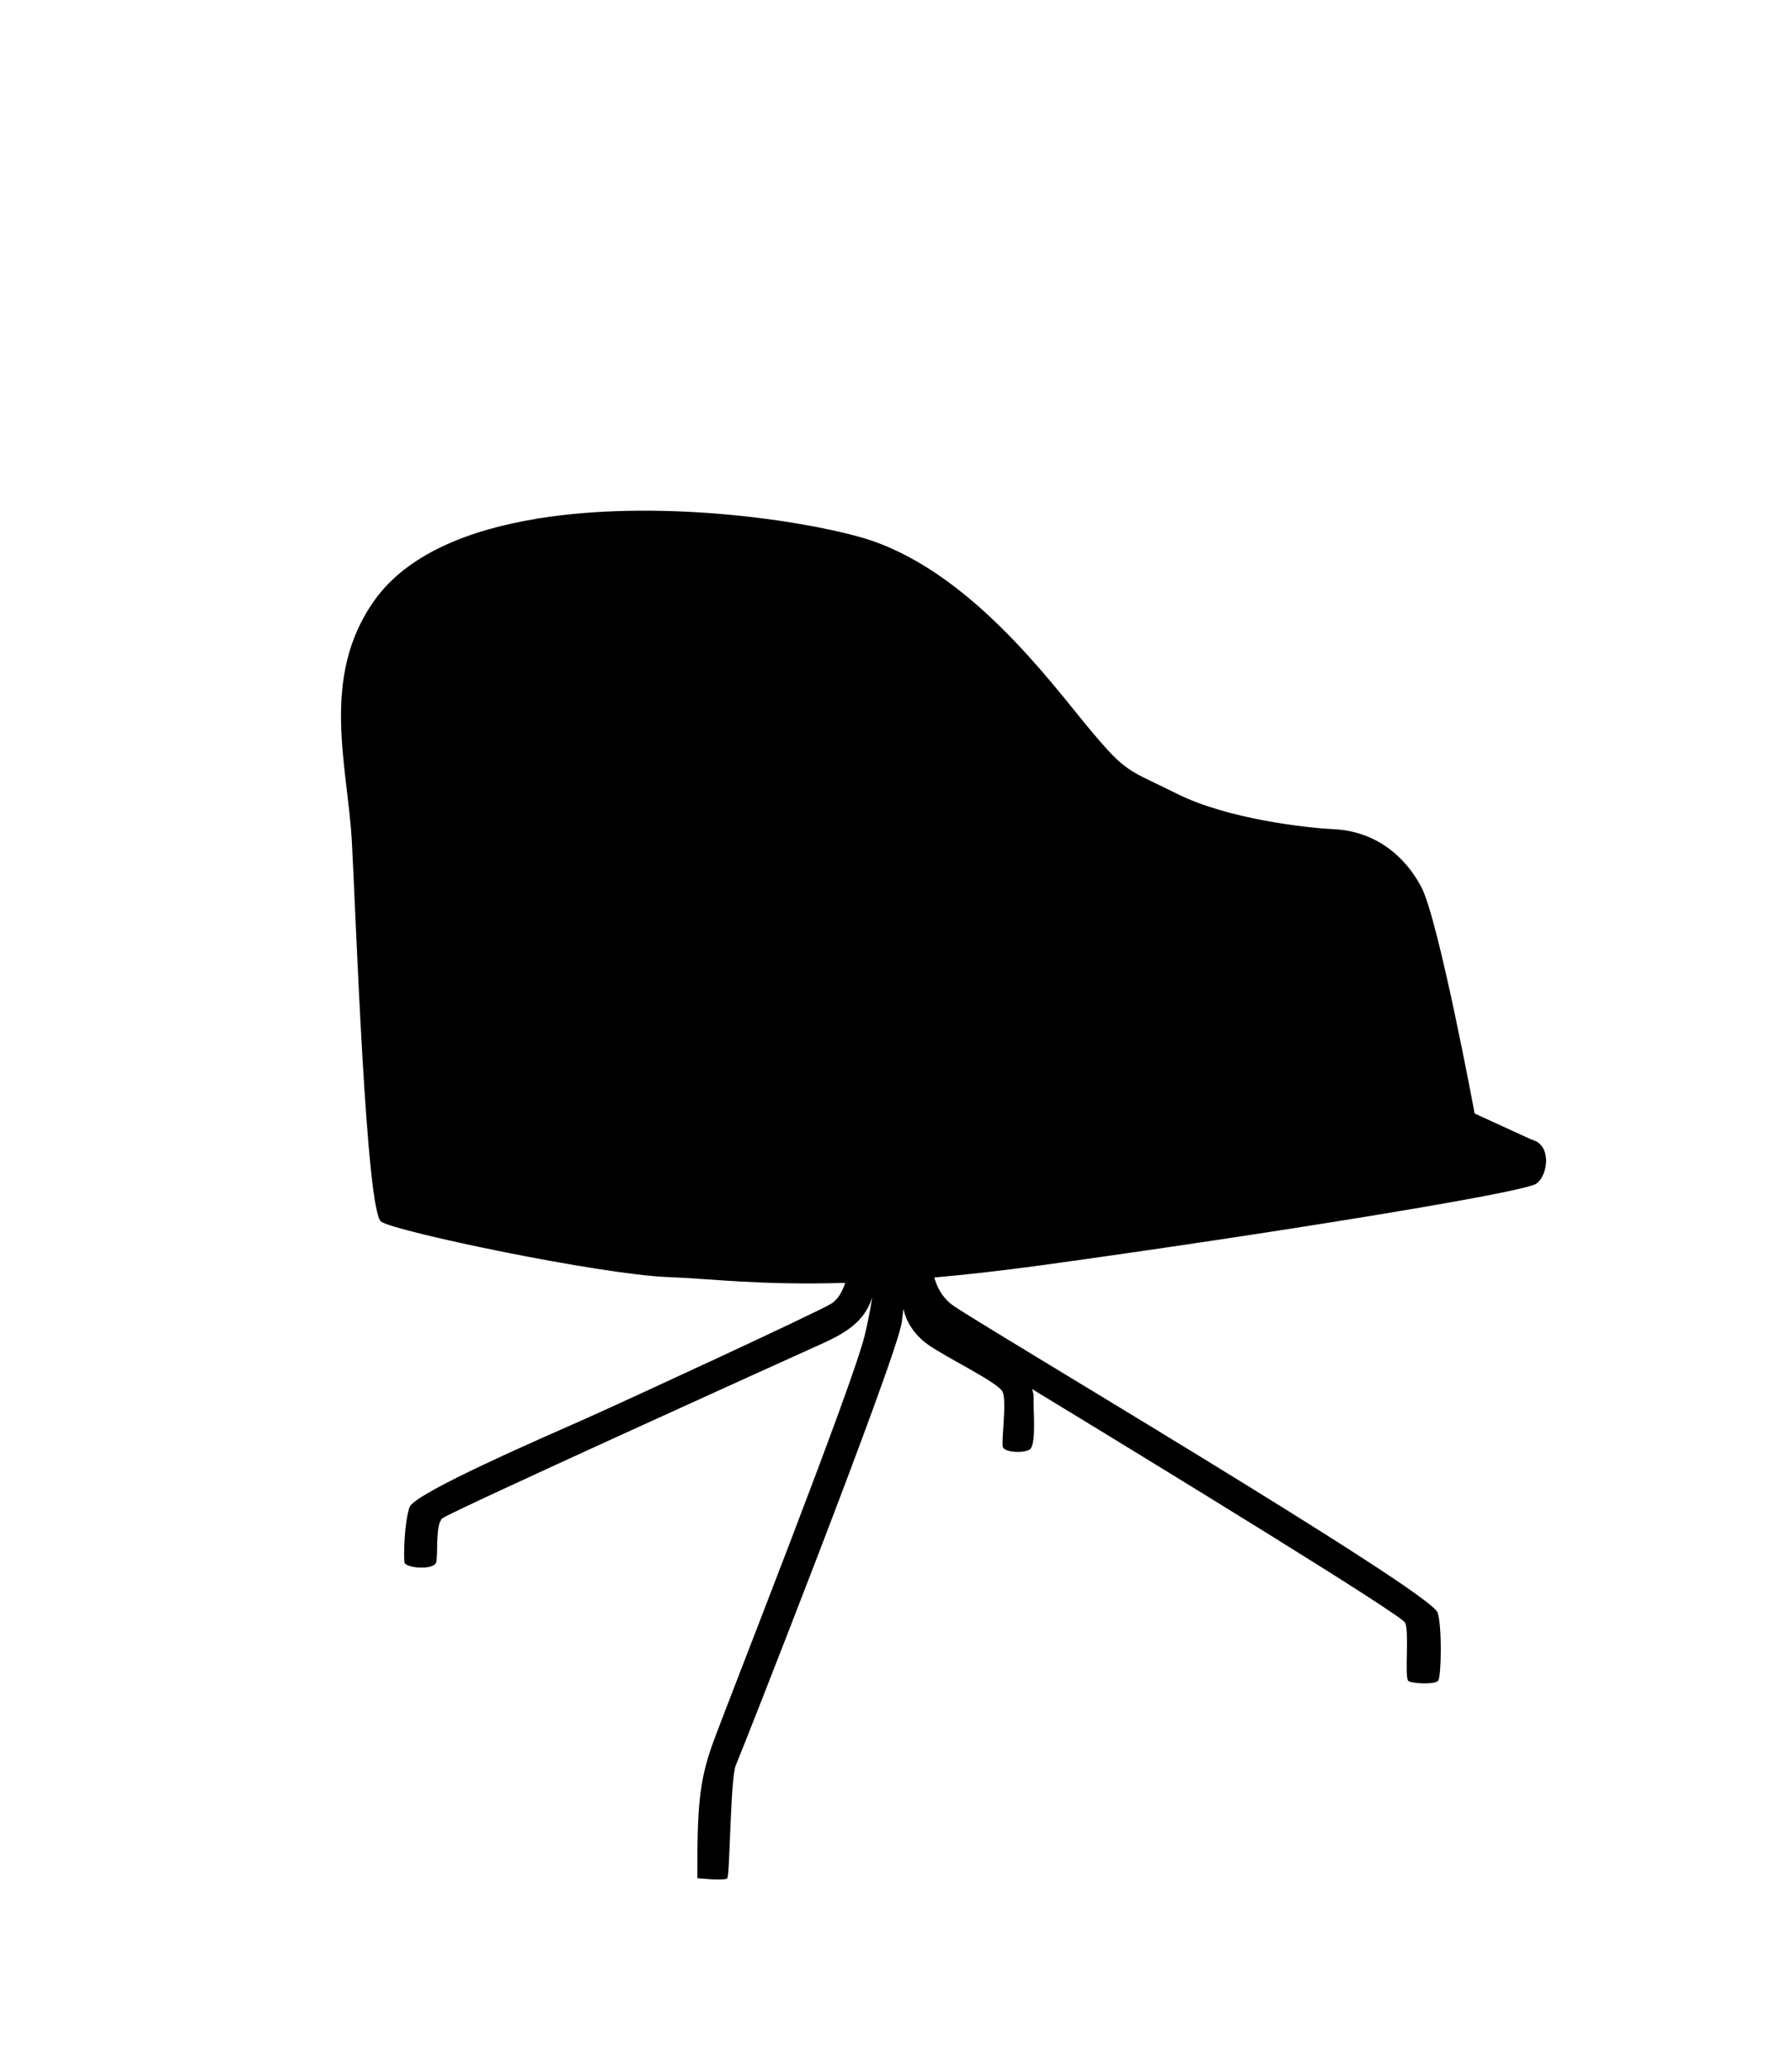 <?xml version="1.0" encoding="utf-8"?>
<!-- Generator: Adobe Illustrator 26.3.1, SVG Export Plug-In . SVG Version: 6.00 Build 0)  -->
<svg version="1.1" id="Livello_1" xmlns="http://www.w3.org/2000/svg" xmlns:xlink="http://www.w3.org/1999/xlink" x="0px" y="0px"
	 viewBox="0 0 486.71 562.24" style="enable-background:new 0 0 486.71 562.24;" xml:space="preserve">
<polygon points="844.7,397.47 865.9,397.32 866.72,394.58 849.3,394.1 "/>
<path d="M844.7,394.57c0,0,5.49-1.44,13.47-1.04c5.91,0.29,8.35,0.09,8.48,0.65c0.07,0.27,0.08,0.57,0.06,0.64
	c-0.07,0.24-3.78,1.48-12.68,1.8c-8.89,0.31-8.83-0.38-8.83-0.38L844.7,394.57z"/>
<path d="M860.99,393.46c0,0-1.53-7.87-5.28-11.65c0,0,2.92,6.48,4.41,11.43L860.99,393.46z"/>
<path d="M860.12,393.25c0,0-2.22-10.4-6.04-13.16c-3.82-2.75-8.27-2.08-9.93-1.71c-1.67,0.37-4.52,1.84-3.96,3.73
	c0.56,1.9,3.43,10.47,4.86,12.72L860.12,393.25z"/>
<path d="M844.18,394.05c0,0,5.94-1.52,13.93-1.12c7.99,0.4,8.61,1.04,8.54,1.29c-0.07,0.24-3.78,1.48-12.68,1.8
	c-8.89,0.31-8.73-0.2-8.73-0.2L844.18,394.05z"/>
<path d="M842.06,396.12c-1.85-12.04-1.91-12.03-1.95-14.4c0,0,1.49,4.7,2.61,7.64c1.11,2.94,3.03,6.97,3.45,7.39
	C846.17,396.75,843.38,396.41,842.06,396.12"/>
<path d="M866.54,394.94c0,0,0.32-0.08,0.32,0.46c0,0.54,0.32,14.99,0.23,15.48c-0.09,0.5-0.29,0.41-0.54,0.42
	c-0.26,0.01-0.51-0.03-0.54-0.38c-0.03-0.35-1.13-13.49-1.13-13.49s-2.1,0.06-4.1,0.36c-1.99,0.3-5.08,0.85-6.47,1.03
	c-1.39,0.18-2.42,0.18-2.48,1.39c-0.06,1.21-0.06,14.47-0.24,14.83c-0.18,0.36-0.72,0.36-1.04,0c0,0-0.27-15.03-0.45-15.3
	c-0.18-0.27-0.18-0.63-1.04-0.63c-0.86,0-3.72-0.23-5.03-0.54c-1.32-0.32-2.27-0.86-2.27-0.86s-0.23-1.86,0.23-1.86
	c0.45,0,3.55,1.2,7.71,1.13c2.18-0.04,6.5-0.11,8.92-0.37C861.95,396.26,867.08,395.53,866.54,394.94"/>
<path d="M855.64,398.63c0,0-0.07,8.32-0.21,8.63c-0.14,0.32-0.9,0.18-1.04,0c-0.14-0.18-0.09-8.44-0.09-8.44L855.64,398.63z"/>
<path d="M841.75,397.71c0,0-3.04,12.53-3.08,12.85c-0.05,0.32,0.54,0.45,0.82,0.41c0.27-0.05,3.67-12.65,3.67-12.65L841.75,397.71z"
	/>
<path d="M944.83,407.53c0,0,0.13-0.2,0.23-0.3c0.14-0.13,12.73,0.55,12.73,0.55v0.46"/>
<polygon points="957.79,408.07 944.83,407.53 944.87,408.42 956.97,409.44 959.08,408.76 "/>
<path d="M960.05,408.39l13.05,4.42l0.3-0.3c0,0,0.1-0.8,0.01-0.95c-0.09-0.15-13.05-3.47-13.05-3.47L960.05,408.39z"/>
<path d="M960.05,410.39l13.05,2.42c0.04-0.04,0.05-0.85,0-1c-0.05-0.15-13.05-3.42-13.05-3.42V410.39z"/>
<path d="M960.05,408.39v2c0,0-0.54,0.48-1.59,0.17l-0.51-1.95L960.05,408.39z"/>
<path d="M951.8,414.12v1c0,0,0.2,0.14,0.4,0.2c0.2,0.06,6.45-4.7,6.45-4.7v-2.01l-6.17,5.38L951.8,414.12z"/>
<path d="M960.36,395.65v12.25c0,0,0.11,0.34-0.51,0.57s-1.54,0.17-2.06-0.4v-12.66L960.36,395.65z"/>
<path d="M958.07,408.31c0,0-6.26,5.74-6.27,5.81c0,0,0.31,0.24,0.4,0.24c0.14,0,6.45-5.76,6.45-5.76L958.07,408.31z"/>
<path d="M960.36,407.53c0,0,5.51-2.99,5.75-3.02c0.08-0.01,0.3,0.27,0.3,0.27v0.97l-4.51,2.74l-1.53-0.39L960.36,407.53z"/>
<path d="M972.9,391.73c0,0-0.92-4.94-1.36-5.78c-0.44-0.83-1.21-1.43-2.24-1.48c-0.68-0.03-2.7-0.26-3.99-0.9
	c-1.29-0.64-1.29-0.51-2.25-1.67c-0.96-1.15-3.1-4.11-5.83-4.88c-2.73-0.77-10.16-1.53-12.4,1.6c-1.41,1.97-0.69,4.25-0.59,6.17
	c0.1,1.93,0.36,9.44,0.75,9.7c0.39,0.26,5.59,1.35,7.33,1.41c1.74,0.06,3.92,0.47,9.58-0.31c5.66-0.78,12.24-1.84,12.57-2.08
	c0.3-0.22,0.39-0.99-0.11-1.12L972.9,391.73z"/>
<path d="M953.14,394.17c0,0,0.79,0.57,5.17,0.15c1.64-0.16,9.11-1.29,10.63-1.54c1.52-0.26,3.61-0.43,3.29-1.05
	c0,0-3.32-0.97-9.81-0.85c-6.49,0.13-10.36,0.54-10.36,0.54"/>
<path d="M972.23,391.74c0,0-0.87-4.68-1.31-5.51c-0.44-0.84-0.97-1.09-1.98-1.3c-1.03-0.22-2.82-0.39-4.24-1.65"/>
<path d="M949.02,376.53c0,0-2,0.67-3.22,1.97c-0.93,1-1.2,2.15-1.21,2.86c-0.01,0.96-0.15,3.48,0.87,4.35
	c0.74,0.63,1.53,0.65,2.65,1.01c1.13,0.36,2.05,1.33,2.73,3.01c0.51,1.28,0.92,3.09,1.11,3.73c0.2,0.67,0.88,0.51,1.15,0.46
	c0,0,0.07,0.07,0.04,0.26c-0.03,0.19-0.4,0.48-0.52,0.8c-0.13,0.32-0.03,0.64-0.29,0.93"/>
<path d="M974.36,392.4c0,0,1.3,0.44-2.82,1c-2.62,0.36-11.63,1.8-14.52,1.93c-2.89,0.13-4.44-0.19-4.44-0.19"/>
<path d="M416.1,309.59l-15.58-7.14c0,0-9.8-52.62-14.48-61.51c-4.69-8.89-12.91-15.21-23.85-15.72c-7.25-0.34-28.75-2.74-42.43-9.58
	c-13.68-6.82-13.68-5.46-23.95-17.76c-10.26-12.29-32.99-43.73-62-51.94c-18.14-5.13-55.89-10.19-87.47-5.14l-0.01-0.08
	c0,0-0.17,0.06-0.48,0.17c-18.71,3.06-35.19,9.71-44.05,22.04c-15.04,20.95-7.33,45.21-6.23,65.71
	c1.11,20.51,3.85,100.47,7.96,103.2c4.11,2.74,59.53,14.36,78,15.04c11.53,0.43,24.94,2.27,48.03,1.57
	c-0.75,2.29-1.95,4.57-3.89,5.71c-4.71,2.77-55.82,26.36-66.38,31.07c-10.56,4.71-46.65,20.24-48.05,24.12
	c-1.39,3.89-1.66,13.32-1.39,14.99c0.28,1.66,8.06,2.21,8.62,0c0.55-2.22-0.28-10.26,1.67-11.93c1.94-1.67,93.87-43.28,102.48-47.15
	c6.33-2.85,12.19-5.94,14.27-12.9c-0.39,2.68-1,5.99-1.95,10.02c-3.26,13.91-37.78,101.16-41.48,111.52
	c-3.71,10.35-4.07,17.75-4.07,36.24c0,0,7.66,0.8,8.15,0c0.72-1.2,0.83-27.34,2.31-30.68c1.48-3.33,43.79-110.79,45.09-120.4
	c0.16-1.23,0.3-2.4,0.41-3.51l0.33,1.11c0,0,1.11,4.81,6.3,8.51c5.18,3.7,19.26,10.35,20.36,12.94c1.12,2.59-0.37,12.95,0,14.8
	c0.37,1.84,6.81,1.85,7.64,0.5c1.46-2.36,0.63-10,0.77-13.86c0.02-0.68-0.15-1.45-0.46-2.27c35.95,21.86,99.77,60.98,101.3,63.43
	c1.26,2-0.18,15.13,0.92,15.87c1.12,0.75,7.51,1.05,8.15-0.15c0.79-1.47,1.03-14.39-0.18-18.39
	c-1.76-5.83-125.91-79.14-131.83-83.59c-2.88-2.16-4.24-5.05-4.89-7.46c8.8-0.78,18.65-1.88,29.76-3.41
	c60.22-8.31,130.27-19.58,133.79-22.1C420.51,319.15,421.47,310.91,416.1,309.59z"/>
</svg>
